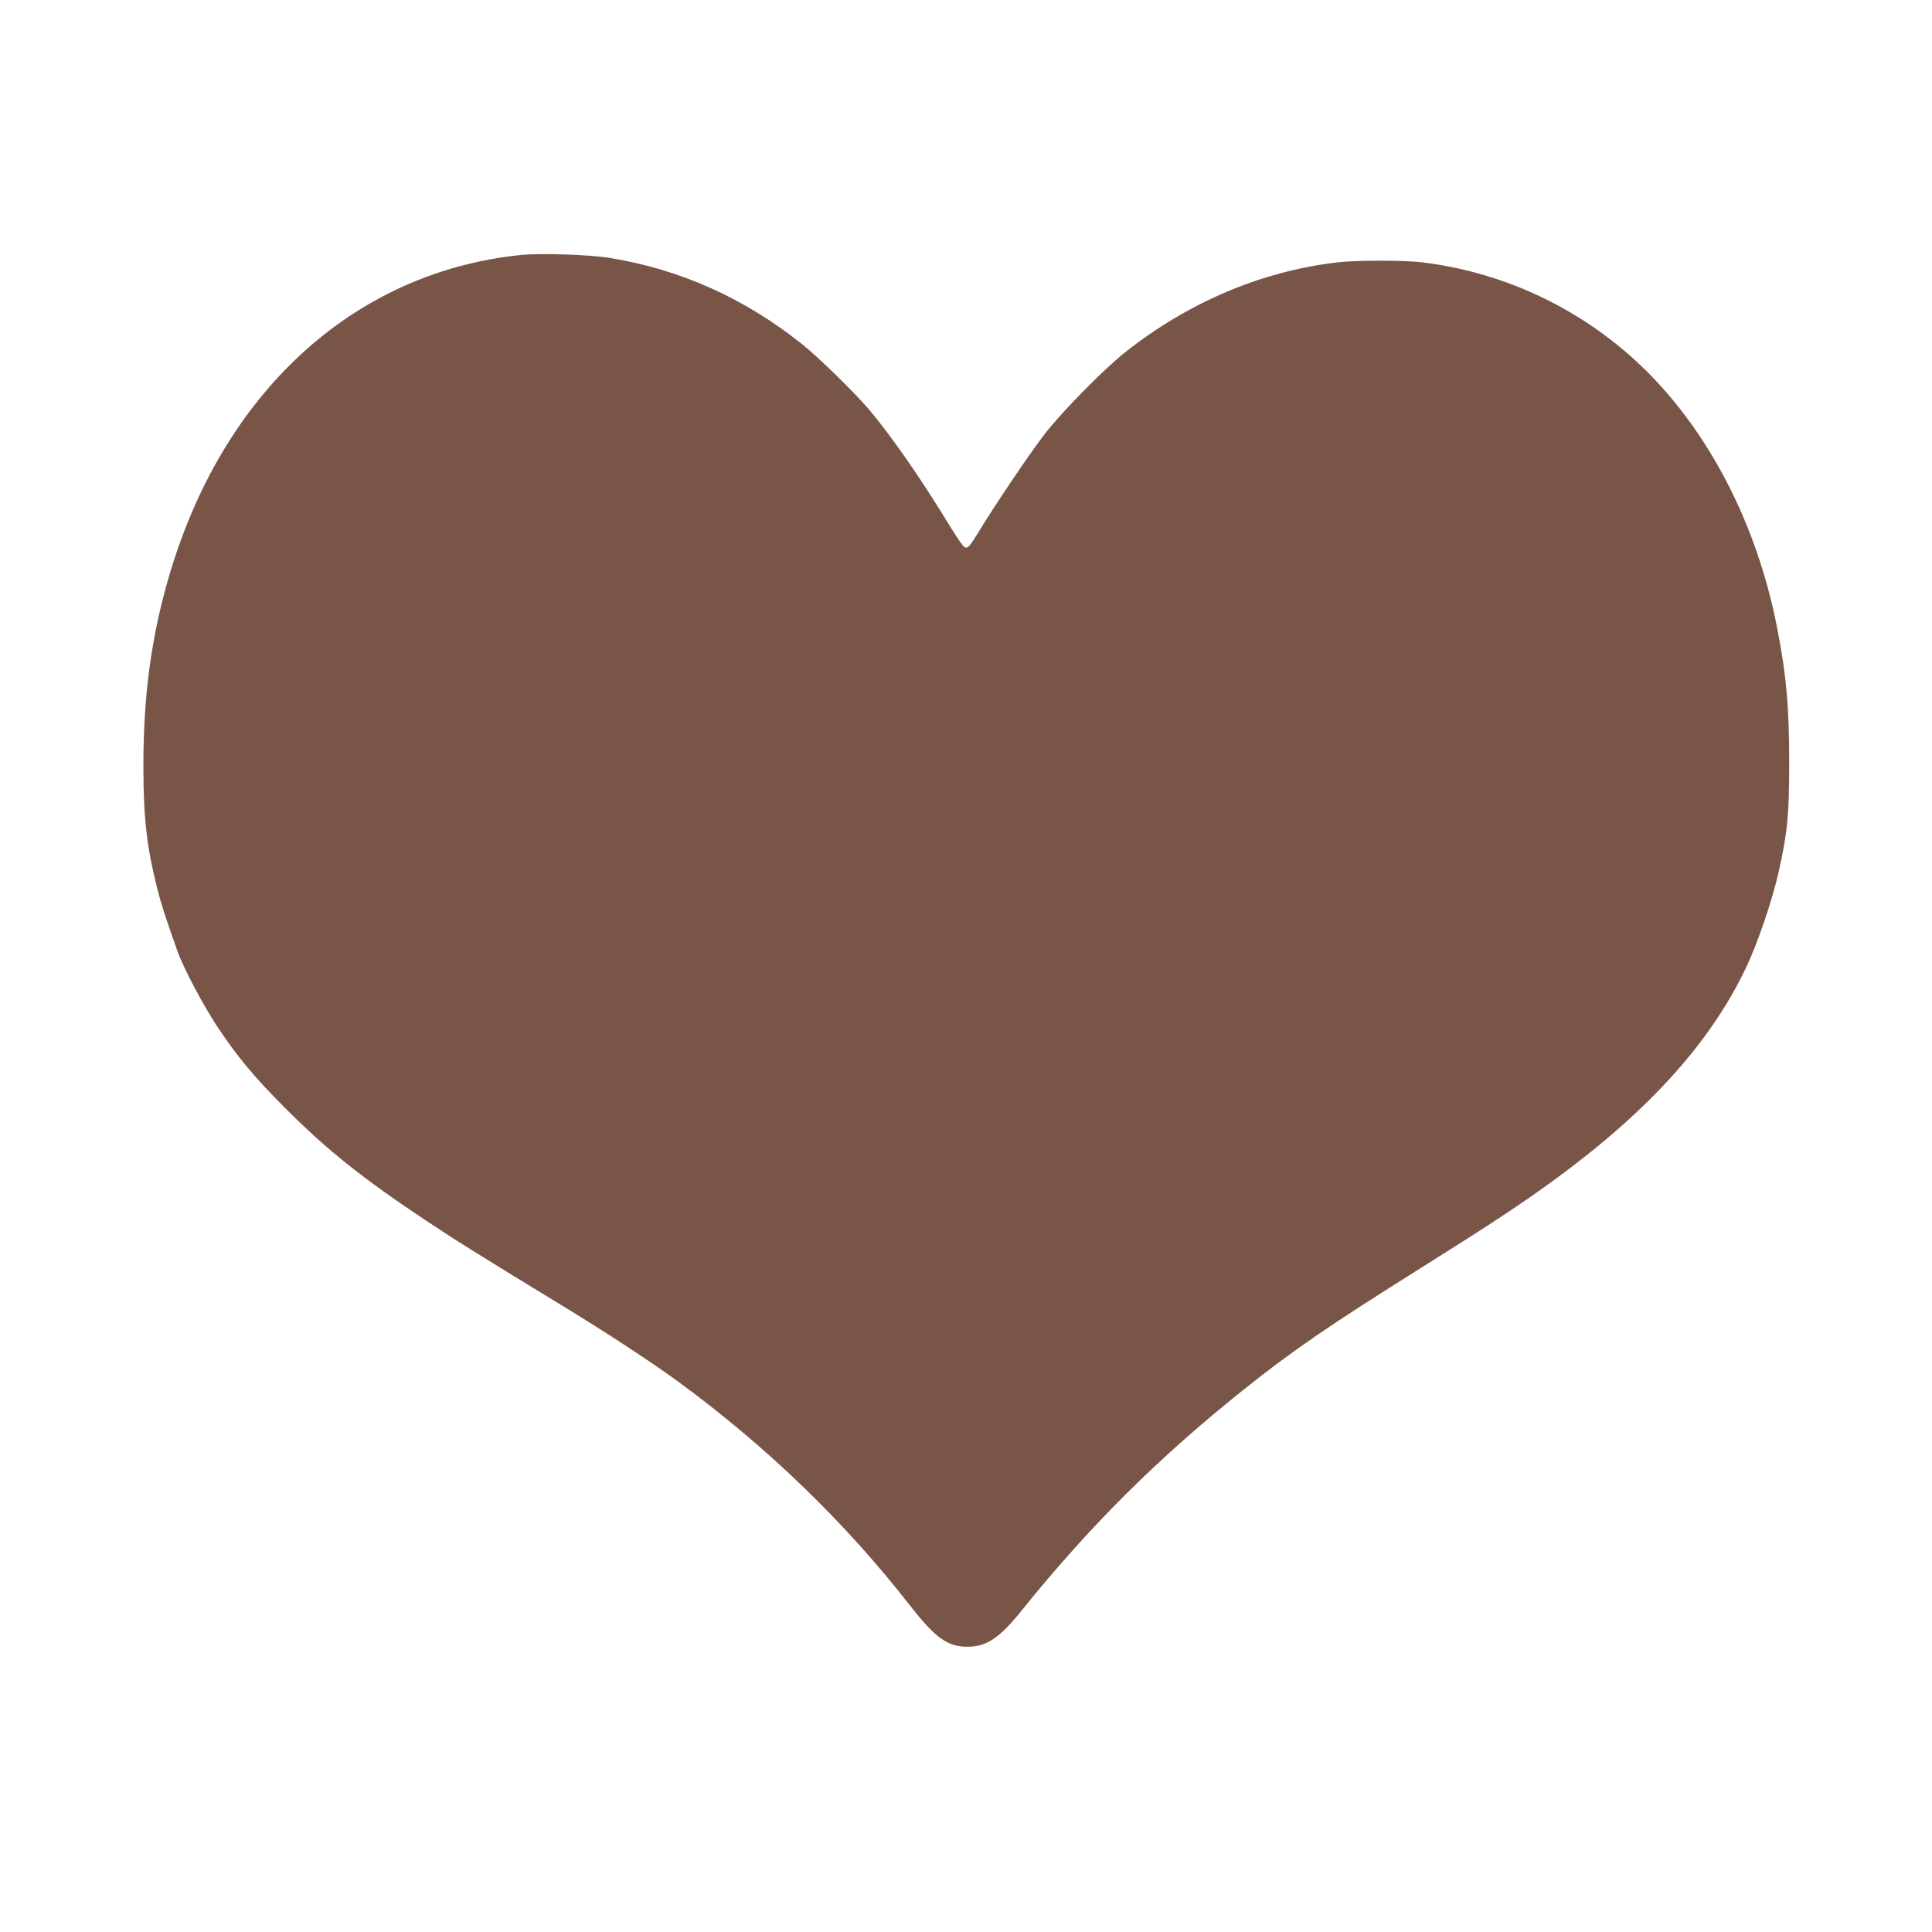<?xml version="1.0" standalone="no"?>
<!DOCTYPE svg PUBLIC "-//W3C//DTD SVG 20010904//EN"
 "http://www.w3.org/TR/2001/REC-SVG-20010904/DTD/svg10.dtd">
<svg version="1.0" xmlns="http://www.w3.org/2000/svg"
 width="1280pt" height="1280pt" viewBox="0 0 1280 1280"
 preserveAspectRatio="xMidYMid meet">
<g transform="translate(0,1280) scale(0.1,-0.1)"
fill="#795548" stroke="none">
<path d="M3444 11110 c-1109 -117 -1977 -917 -2330 -2148 -113 -393 -164 -776
-164 -1232 0 -344 21 -533 90 -810 26 -103 48 -174 135 -420 39 -111 172 -362
268 -507 131 -196 243 -331 446 -534 276 -277 517 -469 931 -744 201 -134 337
-219 937 -585 275 -168 567 -360 738 -485 591 -434 1103 -929 1538 -1487 166
-212 245 -268 377 -268 127 0 213 58 363 245 447 555 896 1002 1460 1453 326
261 565 425 1177 809 424 266 615 391 810 530 674 480 1104 948 1350 1466 76
161 173 445 214 630 58 259 70 375 70 722 0 374 -19 588 -84 915 -132 661
-438 1260 -860 1680 -398 396 -919 651 -1480 721 -122 16 -446 16 -575 0 -498
-59 -980 -263 -1397 -592 -140 -110 -423 -397 -536 -544 -96 -123 -342 -488
-445 -660 -47 -76 -63 -96 -79 -93 -14 2 -46 47 -105 143 -188 310 -390 600
-538 775 -96 112 -338 349 -445 433 -379 302 -805 493 -1270 568 -142 23 -463
33 -596 19z"/>
</g>
</svg>
